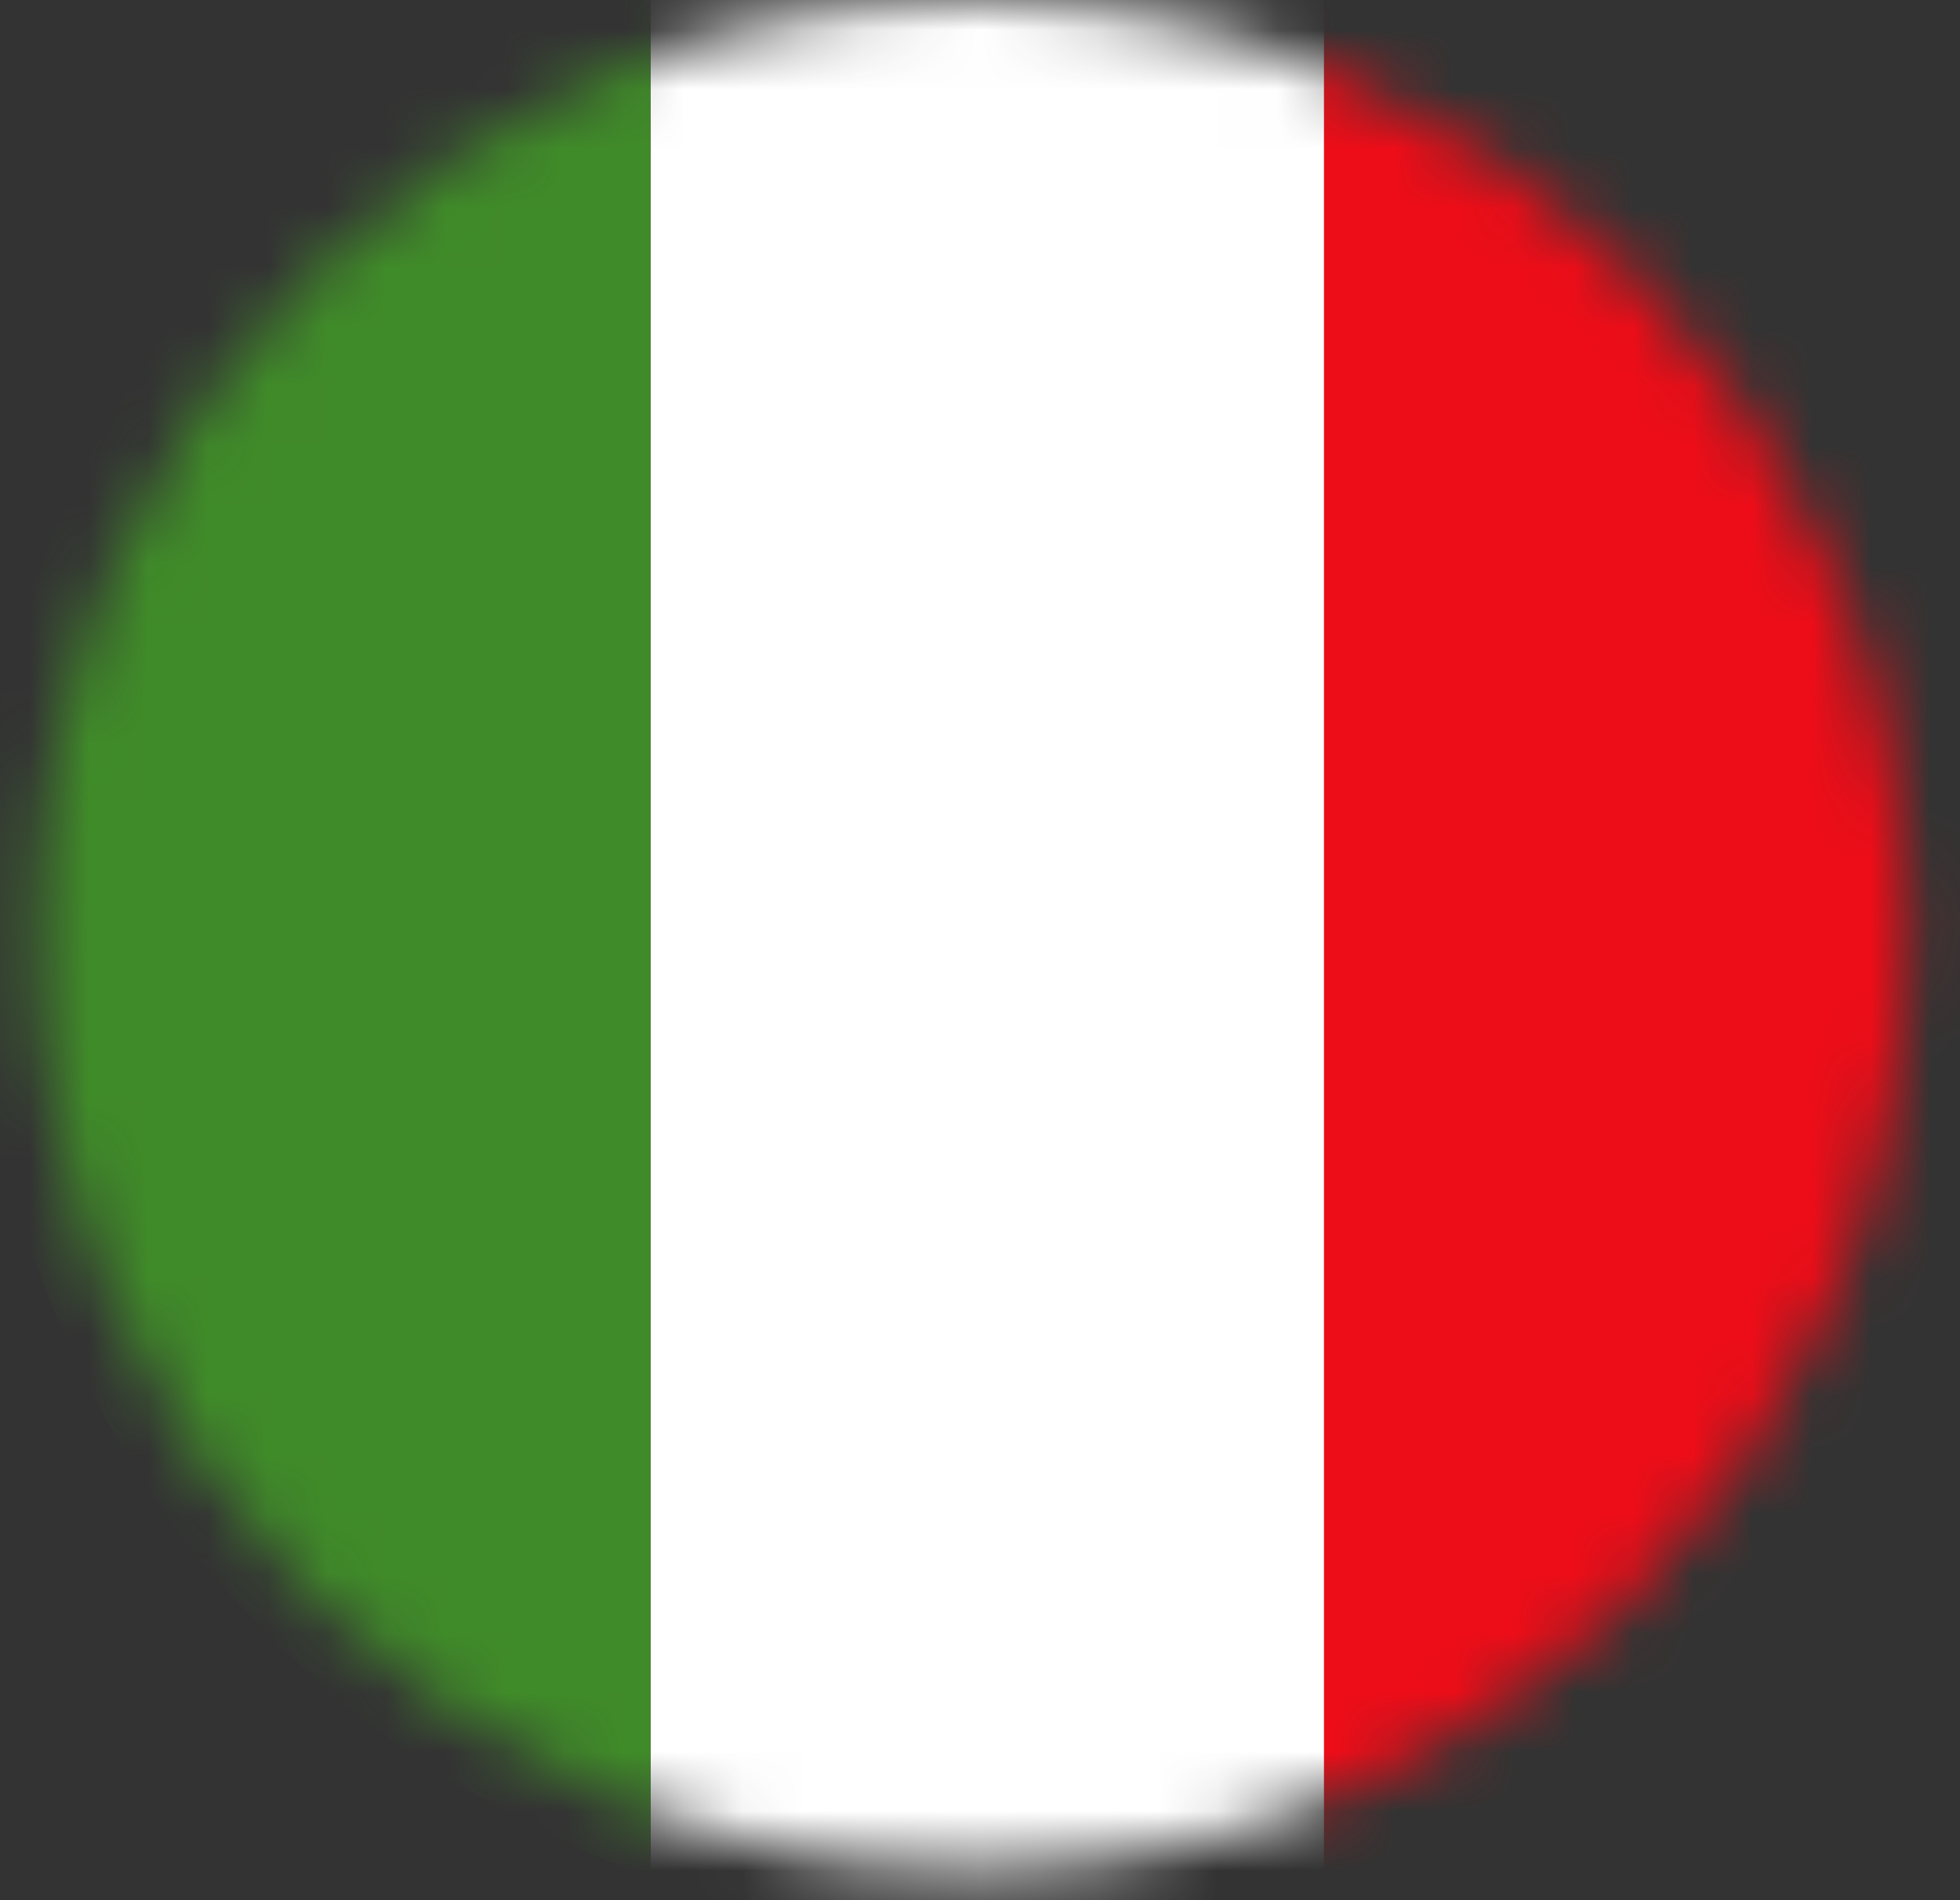 <svg width="33" height="32" viewBox="0 0 33 32" fill="none" xmlns="http://www.w3.org/2000/svg">
<rect x="0" y="0" width="33" height="32" fill="#333333" stroke="none"/>
<mask id="mask0_1890_5151" style="mask-type:luminance" maskUnits="userSpaceOnUse" x="0" y="0" width="33" height="32">
<path d="M32.105 15.737C32.105 7.046 25.06 -5.25662e-05 16.369 -5.21863e-05C7.677 -5.18064e-05 0.632 7.046 0.632 15.737C0.632 24.428 7.677 31.474 16.369 31.474C25.06 31.474 32.105 24.428 32.105 15.737Z" fill="white"/>
</mask>
<g mask="url(#mask0_1890_5151)">
<path d="M22.294 31.59C21.537 31.896 20.75 32.085 19.95 32.245C18.683 32.507 17.402 32.609 16.092 32.58C14.389 32.522 12.729 32.231 11.113 31.678C11.055 31.663 11.011 31.634 10.953 31.605C10.953 31.517 10.953 31.445 10.953 31.357C10.953 20.89 10.953 10.423 10.953 -0.044C10.953 -0.189 10.953 -0.335 10.953 -0.48C11.71 -0.786 12.496 -0.975 13.297 -1.135C14.578 -1.383 15.859 -1.499 17.155 -1.456C18.843 -1.397 20.503 -1.106 22.104 -0.553C22.163 -0.539 22.235 -0.495 22.294 -0.48C22.294 -0.393 22.294 -0.306 22.294 -0.204C22.294 10.307 22.294 20.832 22.294 31.343C22.294 31.43 22.294 31.517 22.294 31.619L22.294 31.59Z" fill="white"/>
<path d="M22.292 31.592C22.292 31.505 22.292 31.417 22.292 31.315C22.292 20.805 22.292 10.279 22.292 -0.231C22.292 -0.319 22.292 -0.406 22.292 -0.508C23.093 -0.26 23.835 0.089 24.578 0.482C26.295 1.385 27.809 2.549 29.134 3.99C31.158 6.189 32.526 8.751 33.21 11.677C33.56 13.162 33.705 14.661 33.647 16.19C33.56 18.461 33.05 20.644 32.075 22.712C30.357 26.366 27.664 29.088 24.053 30.878C23.486 31.155 22.903 31.417 22.307 31.592L22.292 31.592Z" fill="#ED0D18"/>
<path d="M10.952 -0.493C10.952 -0.348 10.952 -0.202 10.952 -0.057C10.952 10.41 10.952 20.877 10.952 31.344C10.952 31.432 10.952 31.505 10.952 31.592C10.006 31.286 9.104 30.864 8.245 30.369C4.008 27.894 1.272 24.284 0.078 19.523C-0.417 17.573 -0.519 15.578 -0.286 13.569C0.456 7.179 4.78 1.705 10.836 -0.479C10.865 -0.479 10.909 -0.493 10.952 -0.508L10.952 -0.493Z" fill="#408B29"/>
</g>
</svg>
